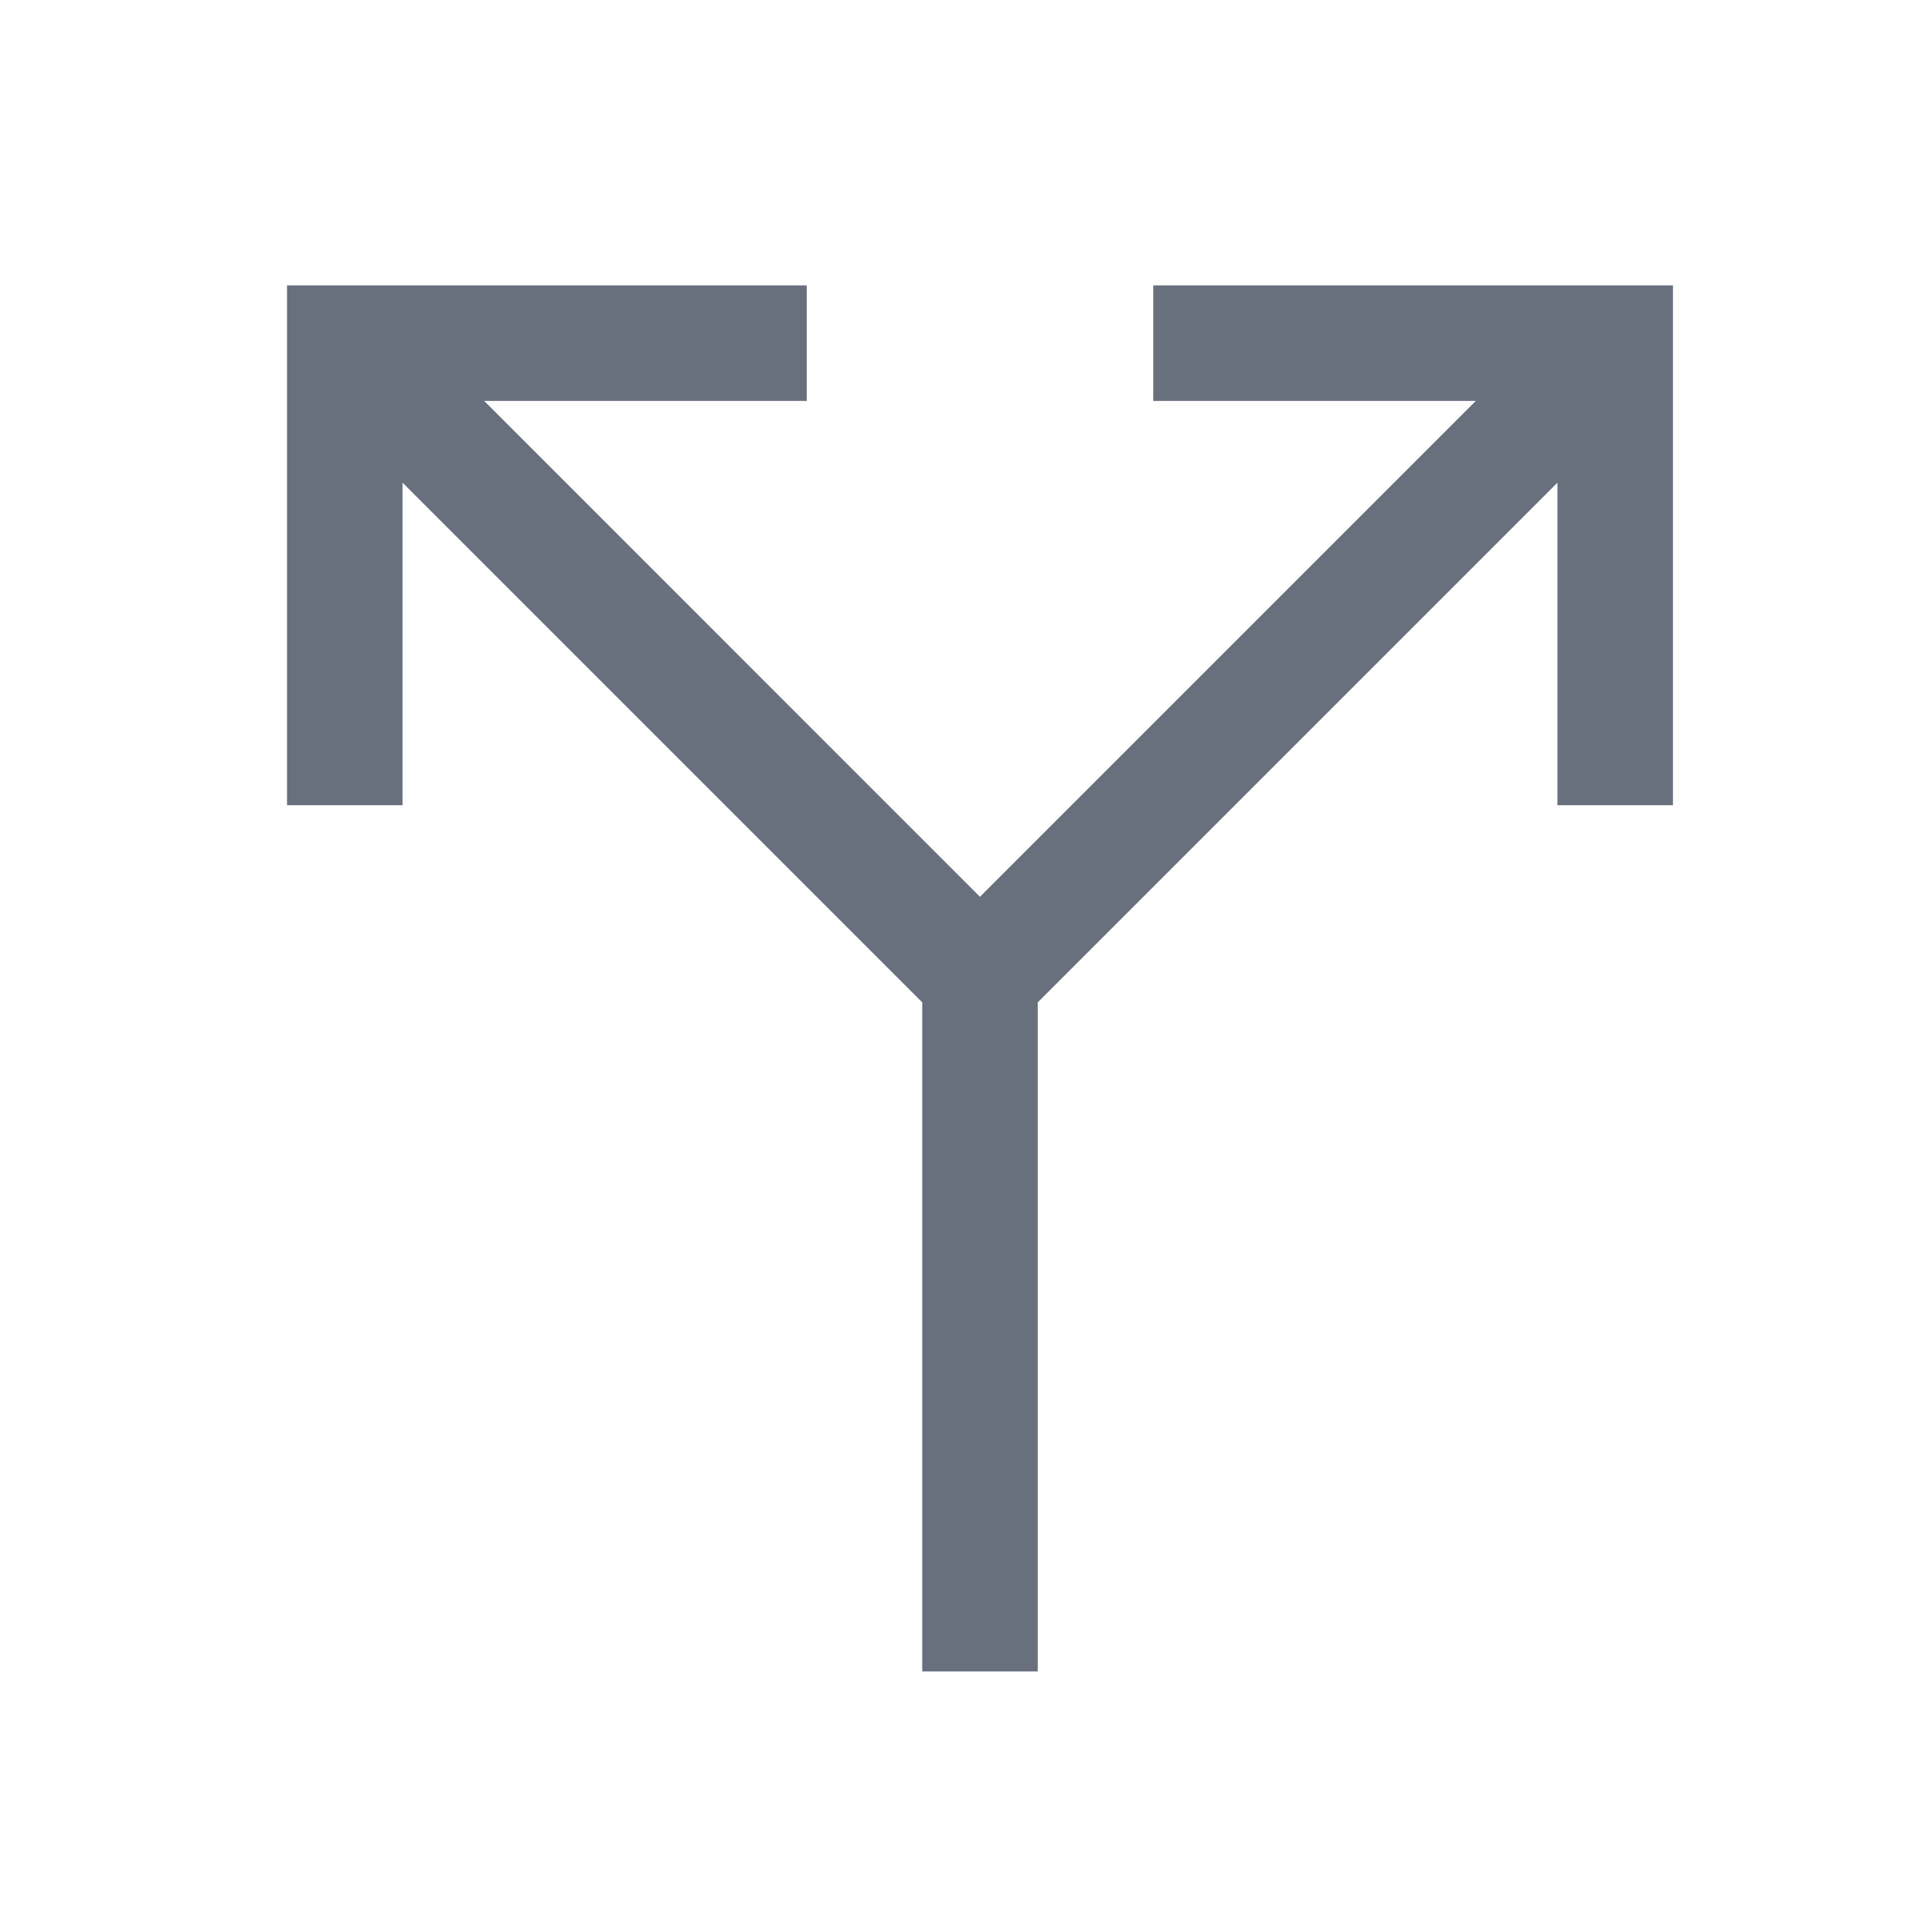 <svg width="23" height="23" viewBox="0 0 23 23" fill="none" xmlns="http://www.w3.org/2000/svg">
<g clip-path="url(#clip0_1106_24082)">
<path d="M4.792 9.586V5.746L10.979 11.933V19.898H12.354V11.933L18.541 5.746V9.586H19.916V3.398H13.729V4.773H17.569L11.666 10.676L5.764 4.773H9.604V3.398H3.417V9.586H4.792Z" fill="#686F7D"/>
</g>
<defs>
<clipPath id="clip0_1106_24082">
<rect width="22" height="22" fill="white" transform="translate(0.667 0.648)"/>
</clipPath>
</defs>
</svg>

